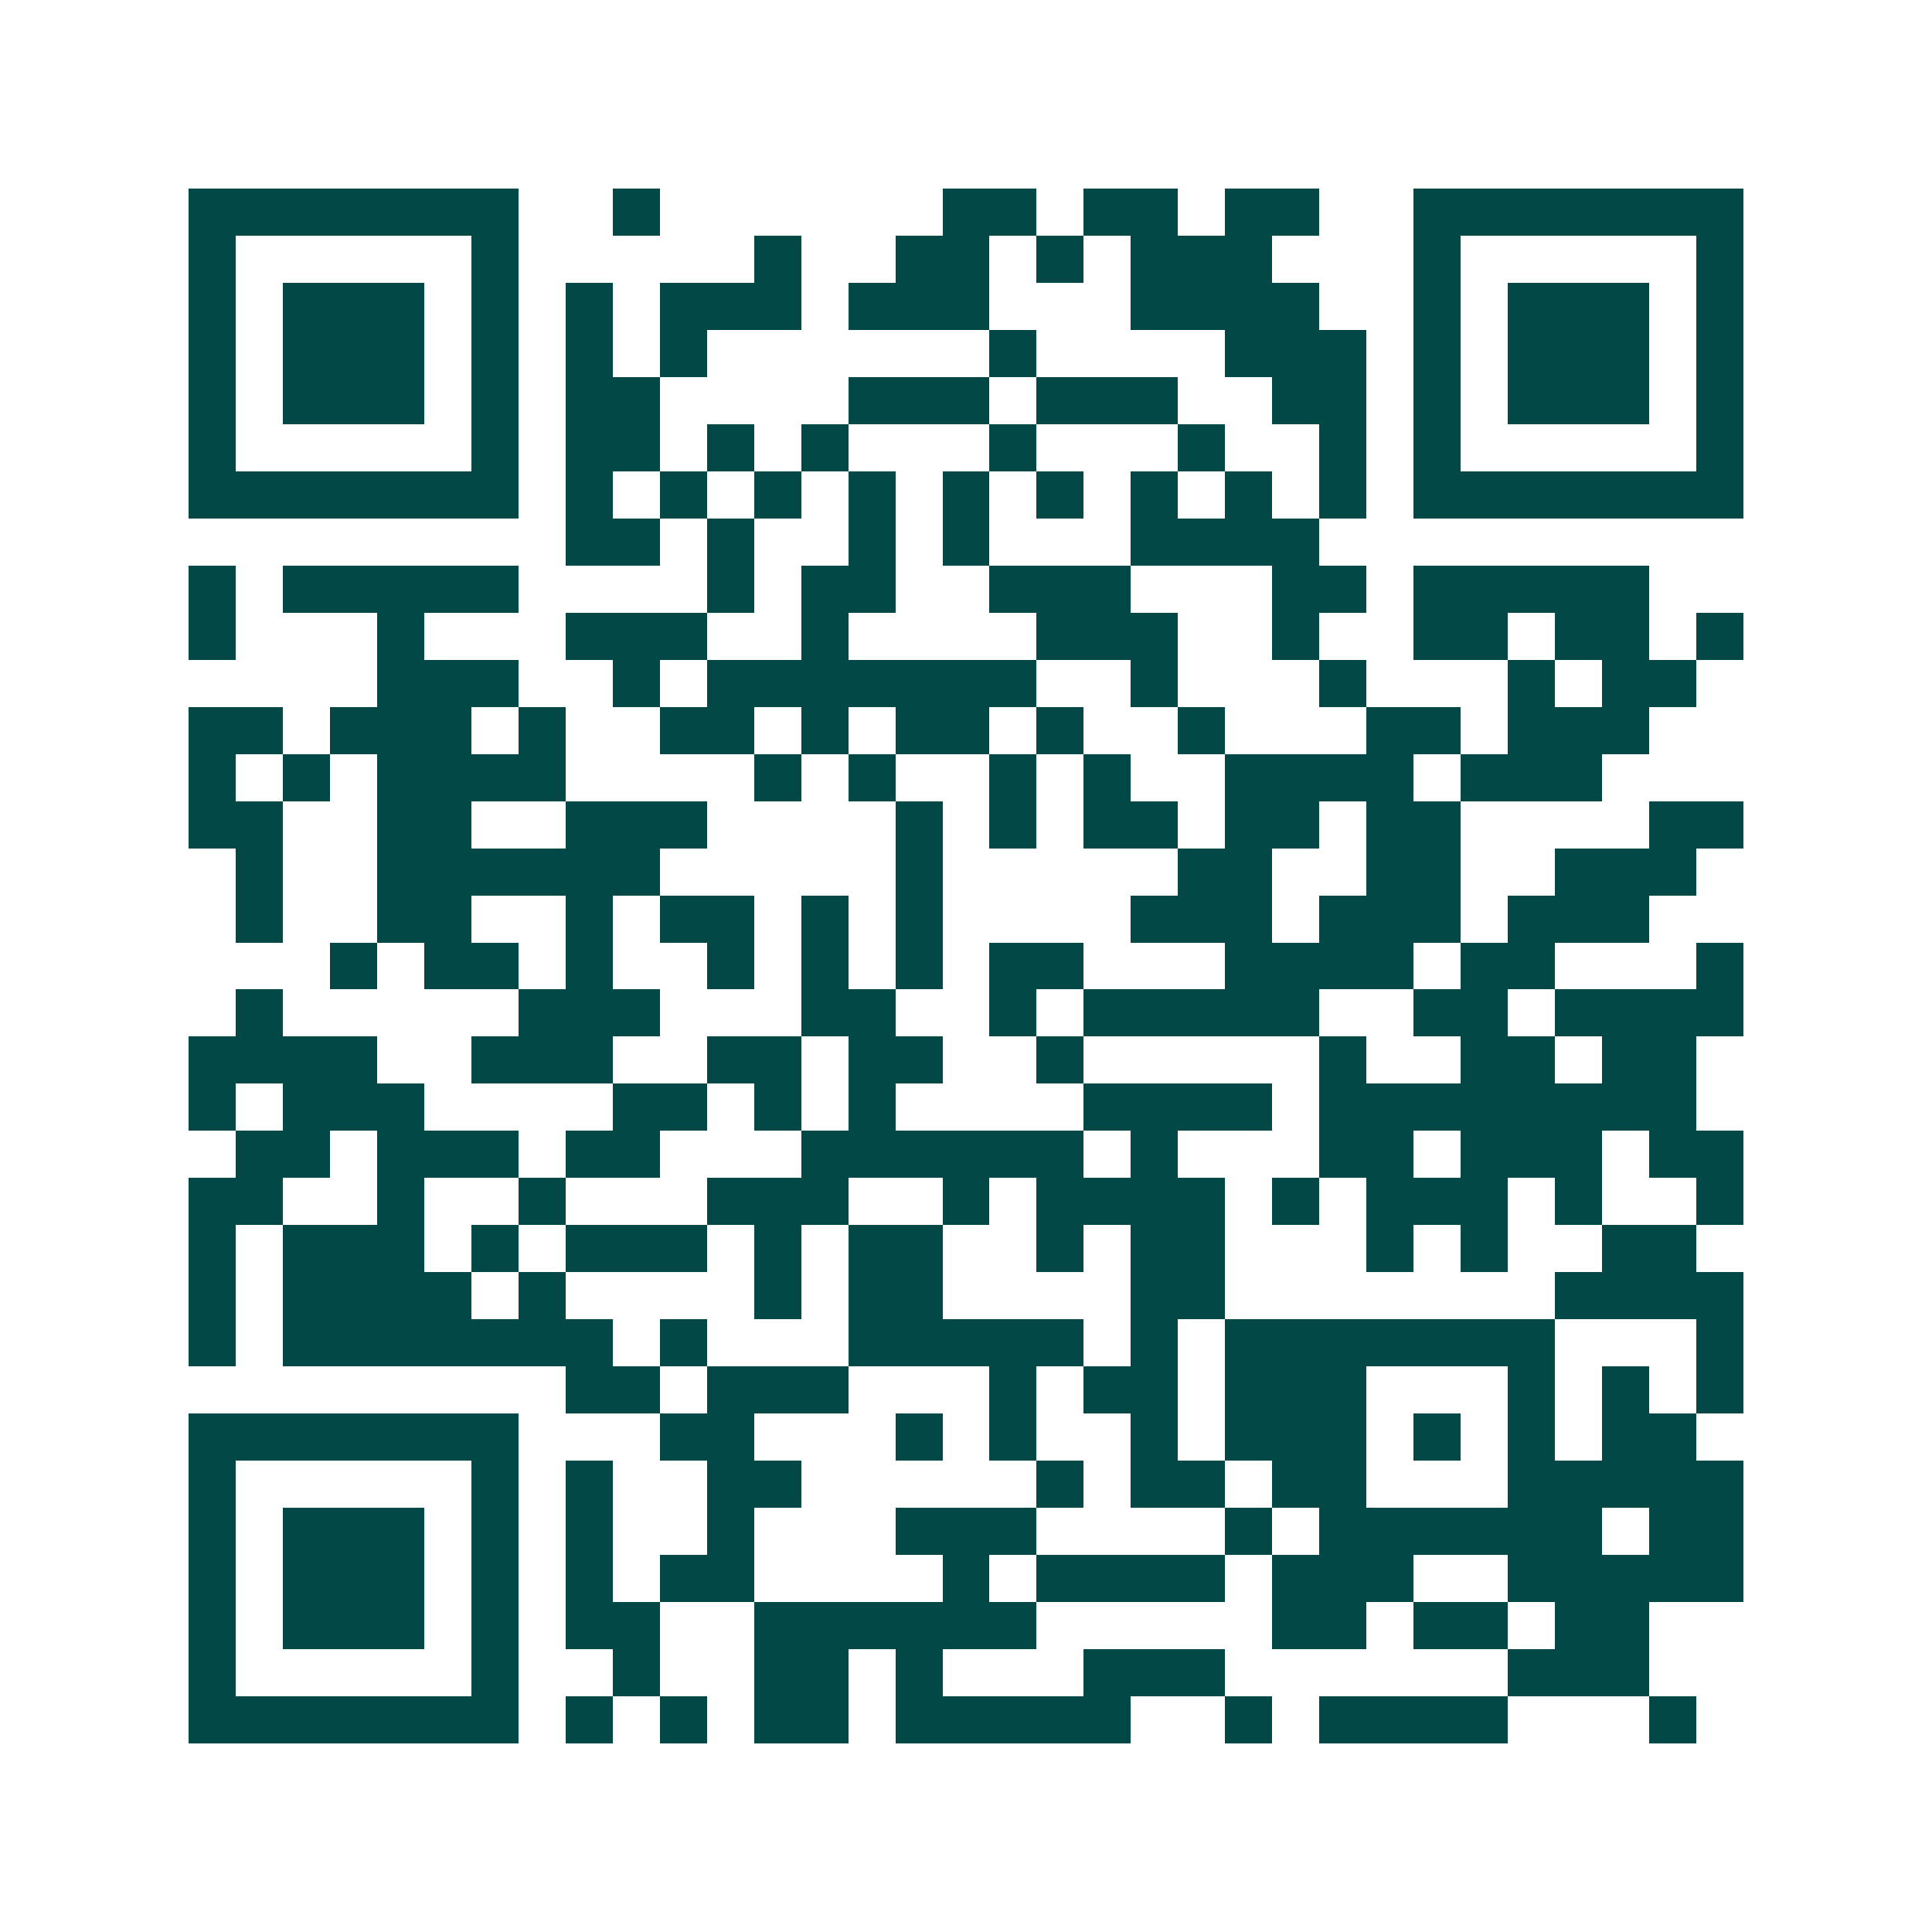 <svg xmlns="http://www.w3.org/2000/svg" width="200" height="200" viewBox="0 0 41 41" shape-rendering="crispEdges"><path fill="#ffffff" d="M0 0h41v41H0z"/><path stroke="#014847" d="M4 4.5h7m2 0h1m6 0h2m1 0h2m1 0h2m2 0h7M4 5.5h1m5 0h1m5 0h1m2 0h2m1 0h1m1 0h3m3 0h1m5 0h1M4 6.5h1m1 0h3m1 0h1m1 0h1m1 0h3m1 0h3m3 0h4m2 0h1m1 0h3m1 0h1M4 7.5h1m1 0h3m1 0h1m1 0h1m1 0h1m6 0h1m4 0h3m1 0h1m1 0h3m1 0h1M4 8.5h1m1 0h3m1 0h1m1 0h2m4 0h3m1 0h3m2 0h2m1 0h1m1 0h3m1 0h1M4 9.5h1m5 0h1m1 0h2m1 0h1m1 0h1m3 0h1m3 0h1m2 0h1m1 0h1m5 0h1M4 10.5h7m1 0h1m1 0h1m1 0h1m1 0h1m1 0h1m1 0h1m1 0h1m1 0h1m1 0h1m1 0h7M12 11.5h2m1 0h1m2 0h1m1 0h1m3 0h4M4 12.5h1m1 0h5m4 0h1m1 0h2m2 0h3m3 0h2m1 0h5M4 13.5h1m3 0h1m3 0h3m2 0h1m4 0h3m2 0h1m2 0h2m1 0h2m1 0h1M8 14.5h3m2 0h1m1 0h7m2 0h1m3 0h1m3 0h1m1 0h2M4 15.5h2m1 0h3m1 0h1m2 0h2m1 0h1m1 0h2m1 0h1m2 0h1m3 0h2m1 0h3M4 16.5h1m1 0h1m1 0h4m4 0h1m1 0h1m2 0h1m1 0h1m2 0h4m1 0h3M4 17.5h2m2 0h2m2 0h3m4 0h1m1 0h1m1 0h2m1 0h2m1 0h2m4 0h2M5 18.5h1m2 0h6m5 0h1m5 0h2m2 0h2m2 0h3M5 19.5h1m2 0h2m2 0h1m1 0h2m1 0h1m1 0h1m4 0h3m1 0h3m1 0h3M7 20.5h1m1 0h2m1 0h1m2 0h1m1 0h1m1 0h1m1 0h2m3 0h4m1 0h2m3 0h1M5 21.5h1m5 0h3m3 0h2m2 0h1m1 0h5m2 0h2m1 0h4M4 22.5h4m2 0h3m2 0h2m1 0h2m2 0h1m5 0h1m2 0h2m1 0h2M4 23.5h1m1 0h3m4 0h2m1 0h1m1 0h1m4 0h4m1 0h8M5 24.5h2m1 0h3m1 0h2m3 0h6m1 0h1m3 0h2m1 0h3m1 0h2M4 25.5h2m2 0h1m2 0h1m3 0h3m2 0h1m1 0h4m1 0h1m1 0h3m1 0h1m2 0h1M4 26.5h1m1 0h3m1 0h1m1 0h3m1 0h1m1 0h2m2 0h1m1 0h2m3 0h1m1 0h1m2 0h2M4 27.5h1m1 0h4m1 0h1m4 0h1m1 0h2m4 0h2m7 0h4M4 28.5h1m1 0h7m1 0h1m3 0h5m1 0h1m1 0h7m3 0h1M12 29.5h2m1 0h3m3 0h1m1 0h2m1 0h3m3 0h1m1 0h1m1 0h1M4 30.5h7m3 0h2m3 0h1m1 0h1m2 0h1m1 0h3m1 0h1m1 0h1m1 0h2M4 31.5h1m5 0h1m1 0h1m2 0h2m5 0h1m1 0h2m1 0h2m3 0h5M4 32.5h1m1 0h3m1 0h1m1 0h1m2 0h1m3 0h3m4 0h1m1 0h6m1 0h2M4 33.5h1m1 0h3m1 0h1m1 0h1m1 0h2m4 0h1m1 0h4m1 0h3m2 0h5M4 34.5h1m1 0h3m1 0h1m1 0h2m2 0h6m5 0h2m1 0h2m1 0h2M4 35.5h1m5 0h1m2 0h1m2 0h2m1 0h1m3 0h3m6 0h3M4 36.5h7m1 0h1m1 0h1m1 0h2m1 0h5m2 0h1m1 0h4m3 0h1"/></svg>
